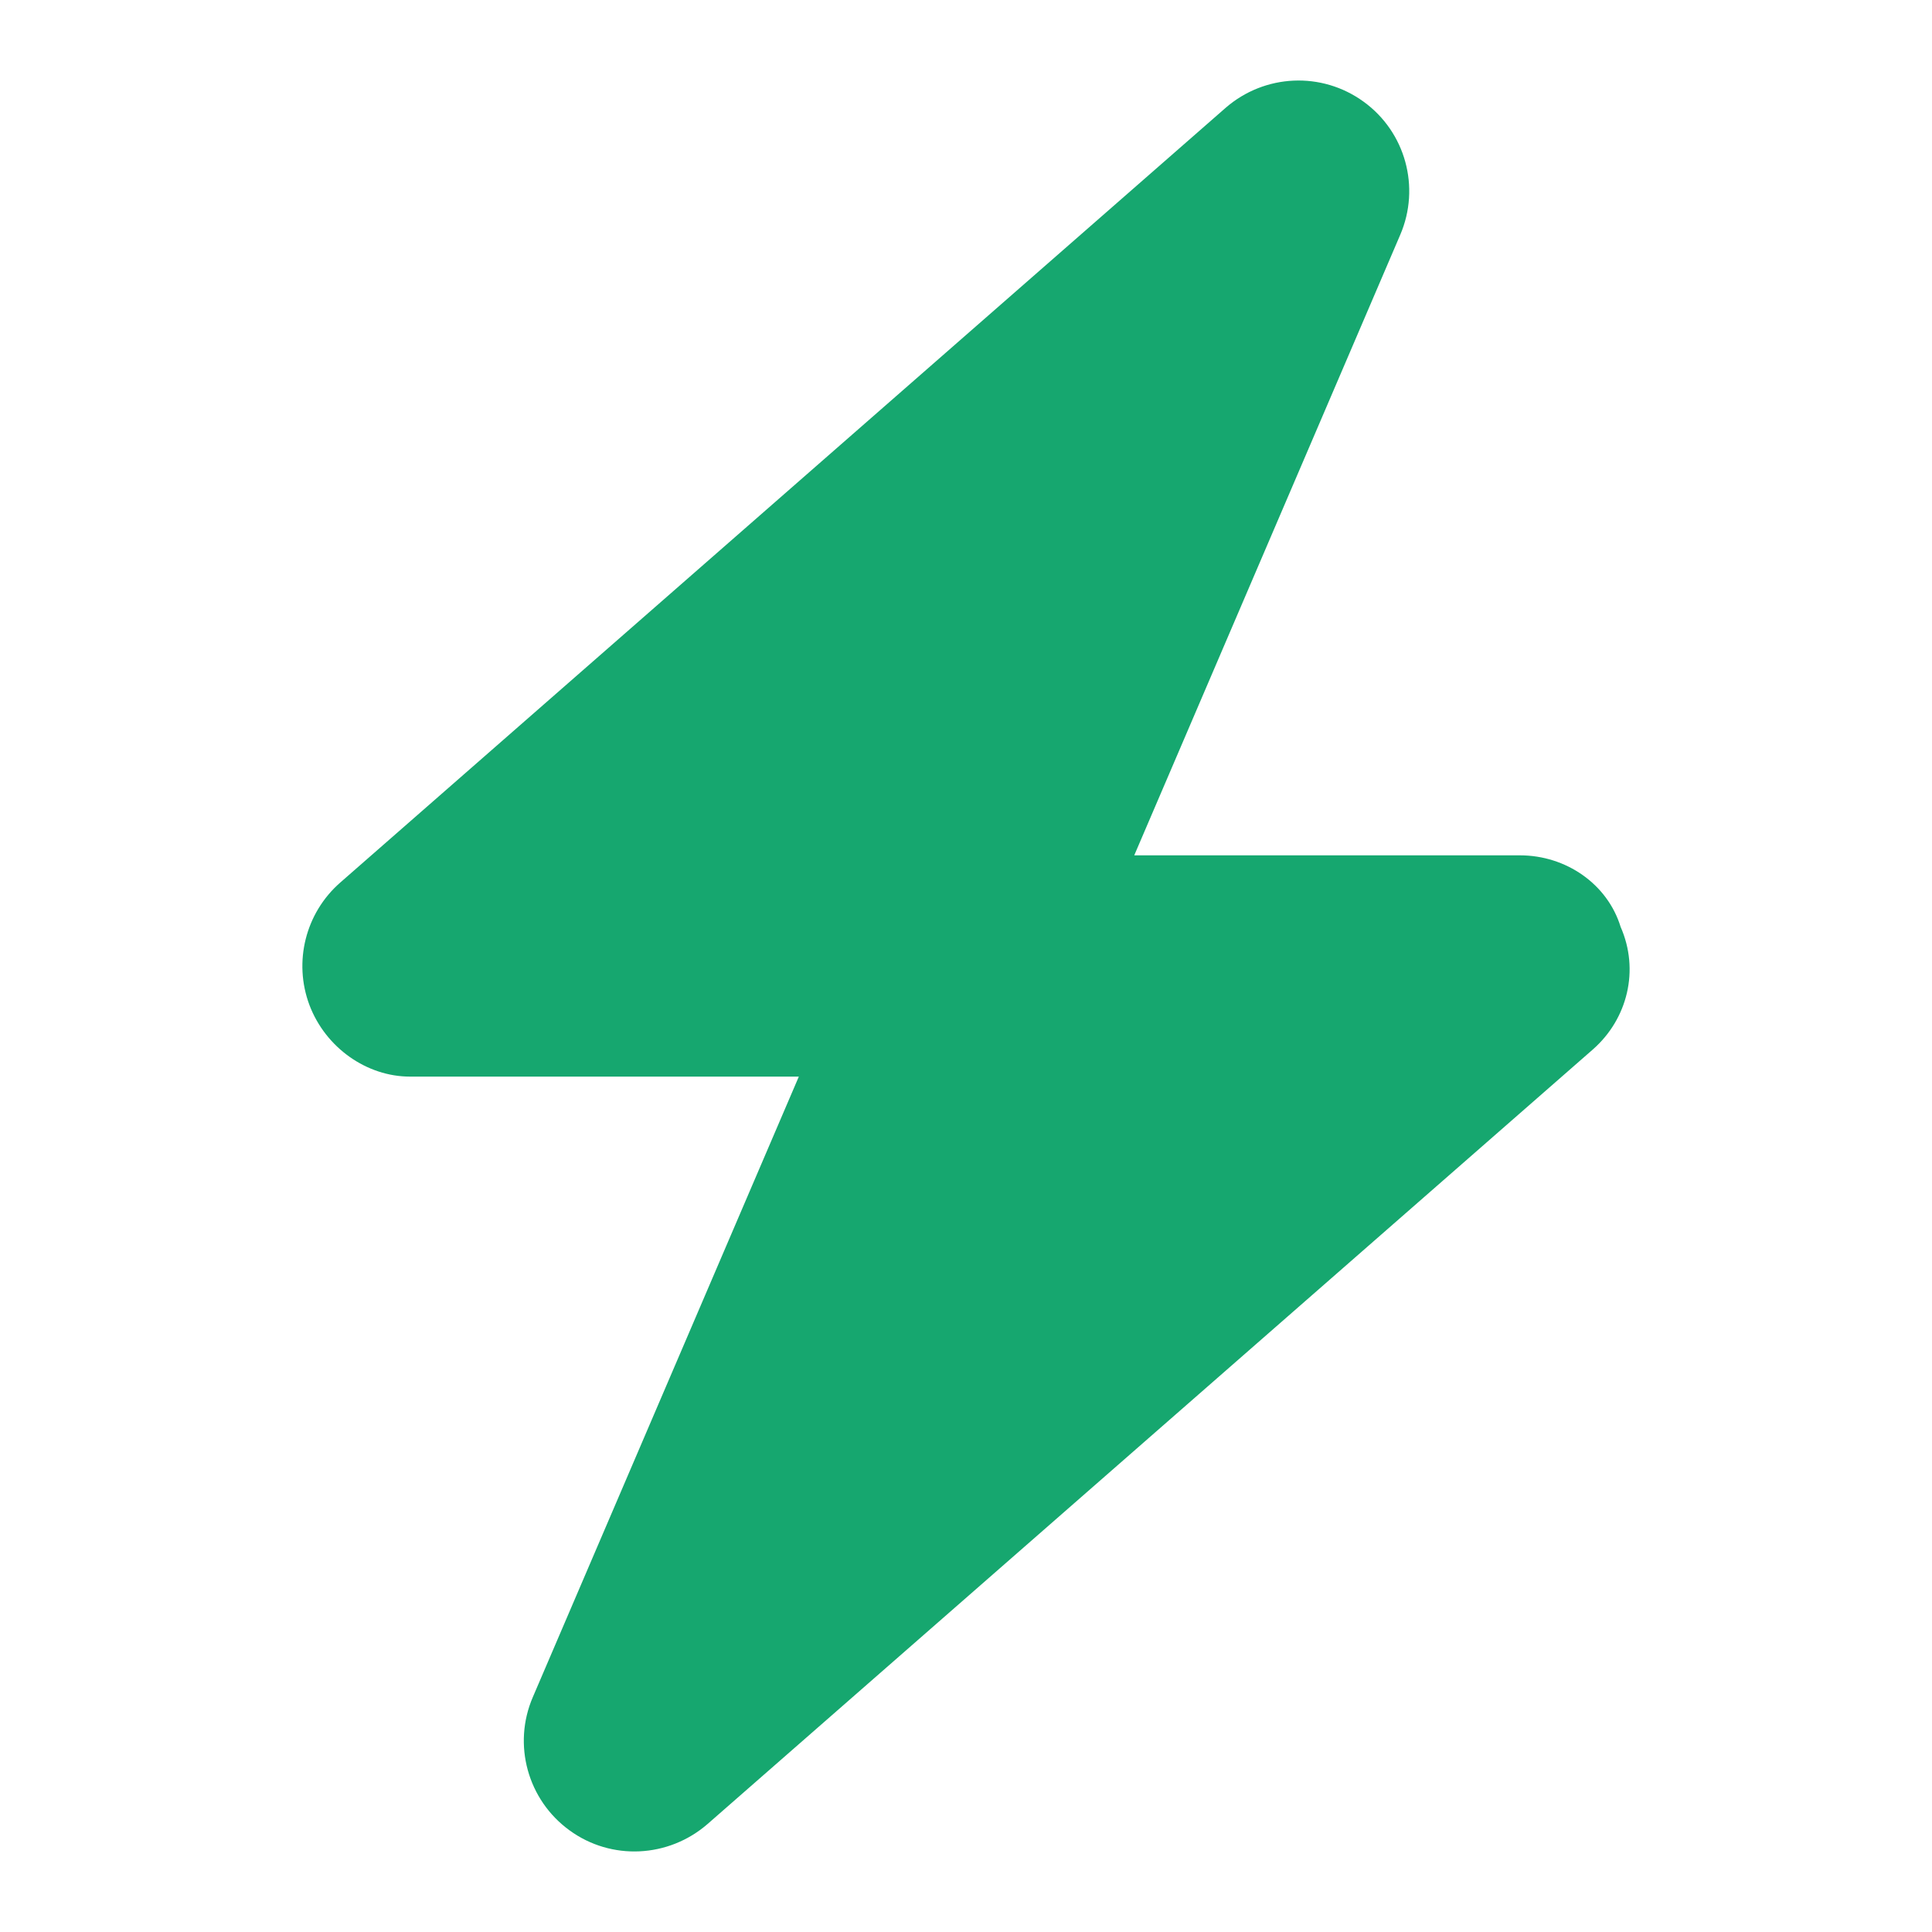 <svg width="36" height="36" viewBox="0 0 36 36" fill="none" xmlns="http://www.w3.org/2000/svg">
<g clip-path="url(#clip0_3940_855)">
<path d="M21.136 15.938H28.322C29.18 15.938 29.953 16.472 30.198 17.271C30.553 18.077 30.327 18.986 29.683 19.553L13.183 33.989C12.454 34.621 11.389 34.673 10.611 34.105C9.831 33.538 9.548 32.507 9.928 31.624L14.885 20.061H7.639C6.838 20.061 6.069 19.527 5.766 18.728C5.464 17.922 5.692 17.013 6.339 16.446L22.837 2.01C23.565 1.377 24.629 1.328 25.409 1.895C26.189 2.46 26.472 3.49 26.091 4.376L21.135 15.938H21.136Z" fill="#16A76F"/>
</g>
<defs>
<clipPath id="clip0_3940_855">
<rect width="24.73" height="33" fill="white" transform="translate(5.635 1.5)"/>
</clipPath>
</defs>
</svg>
